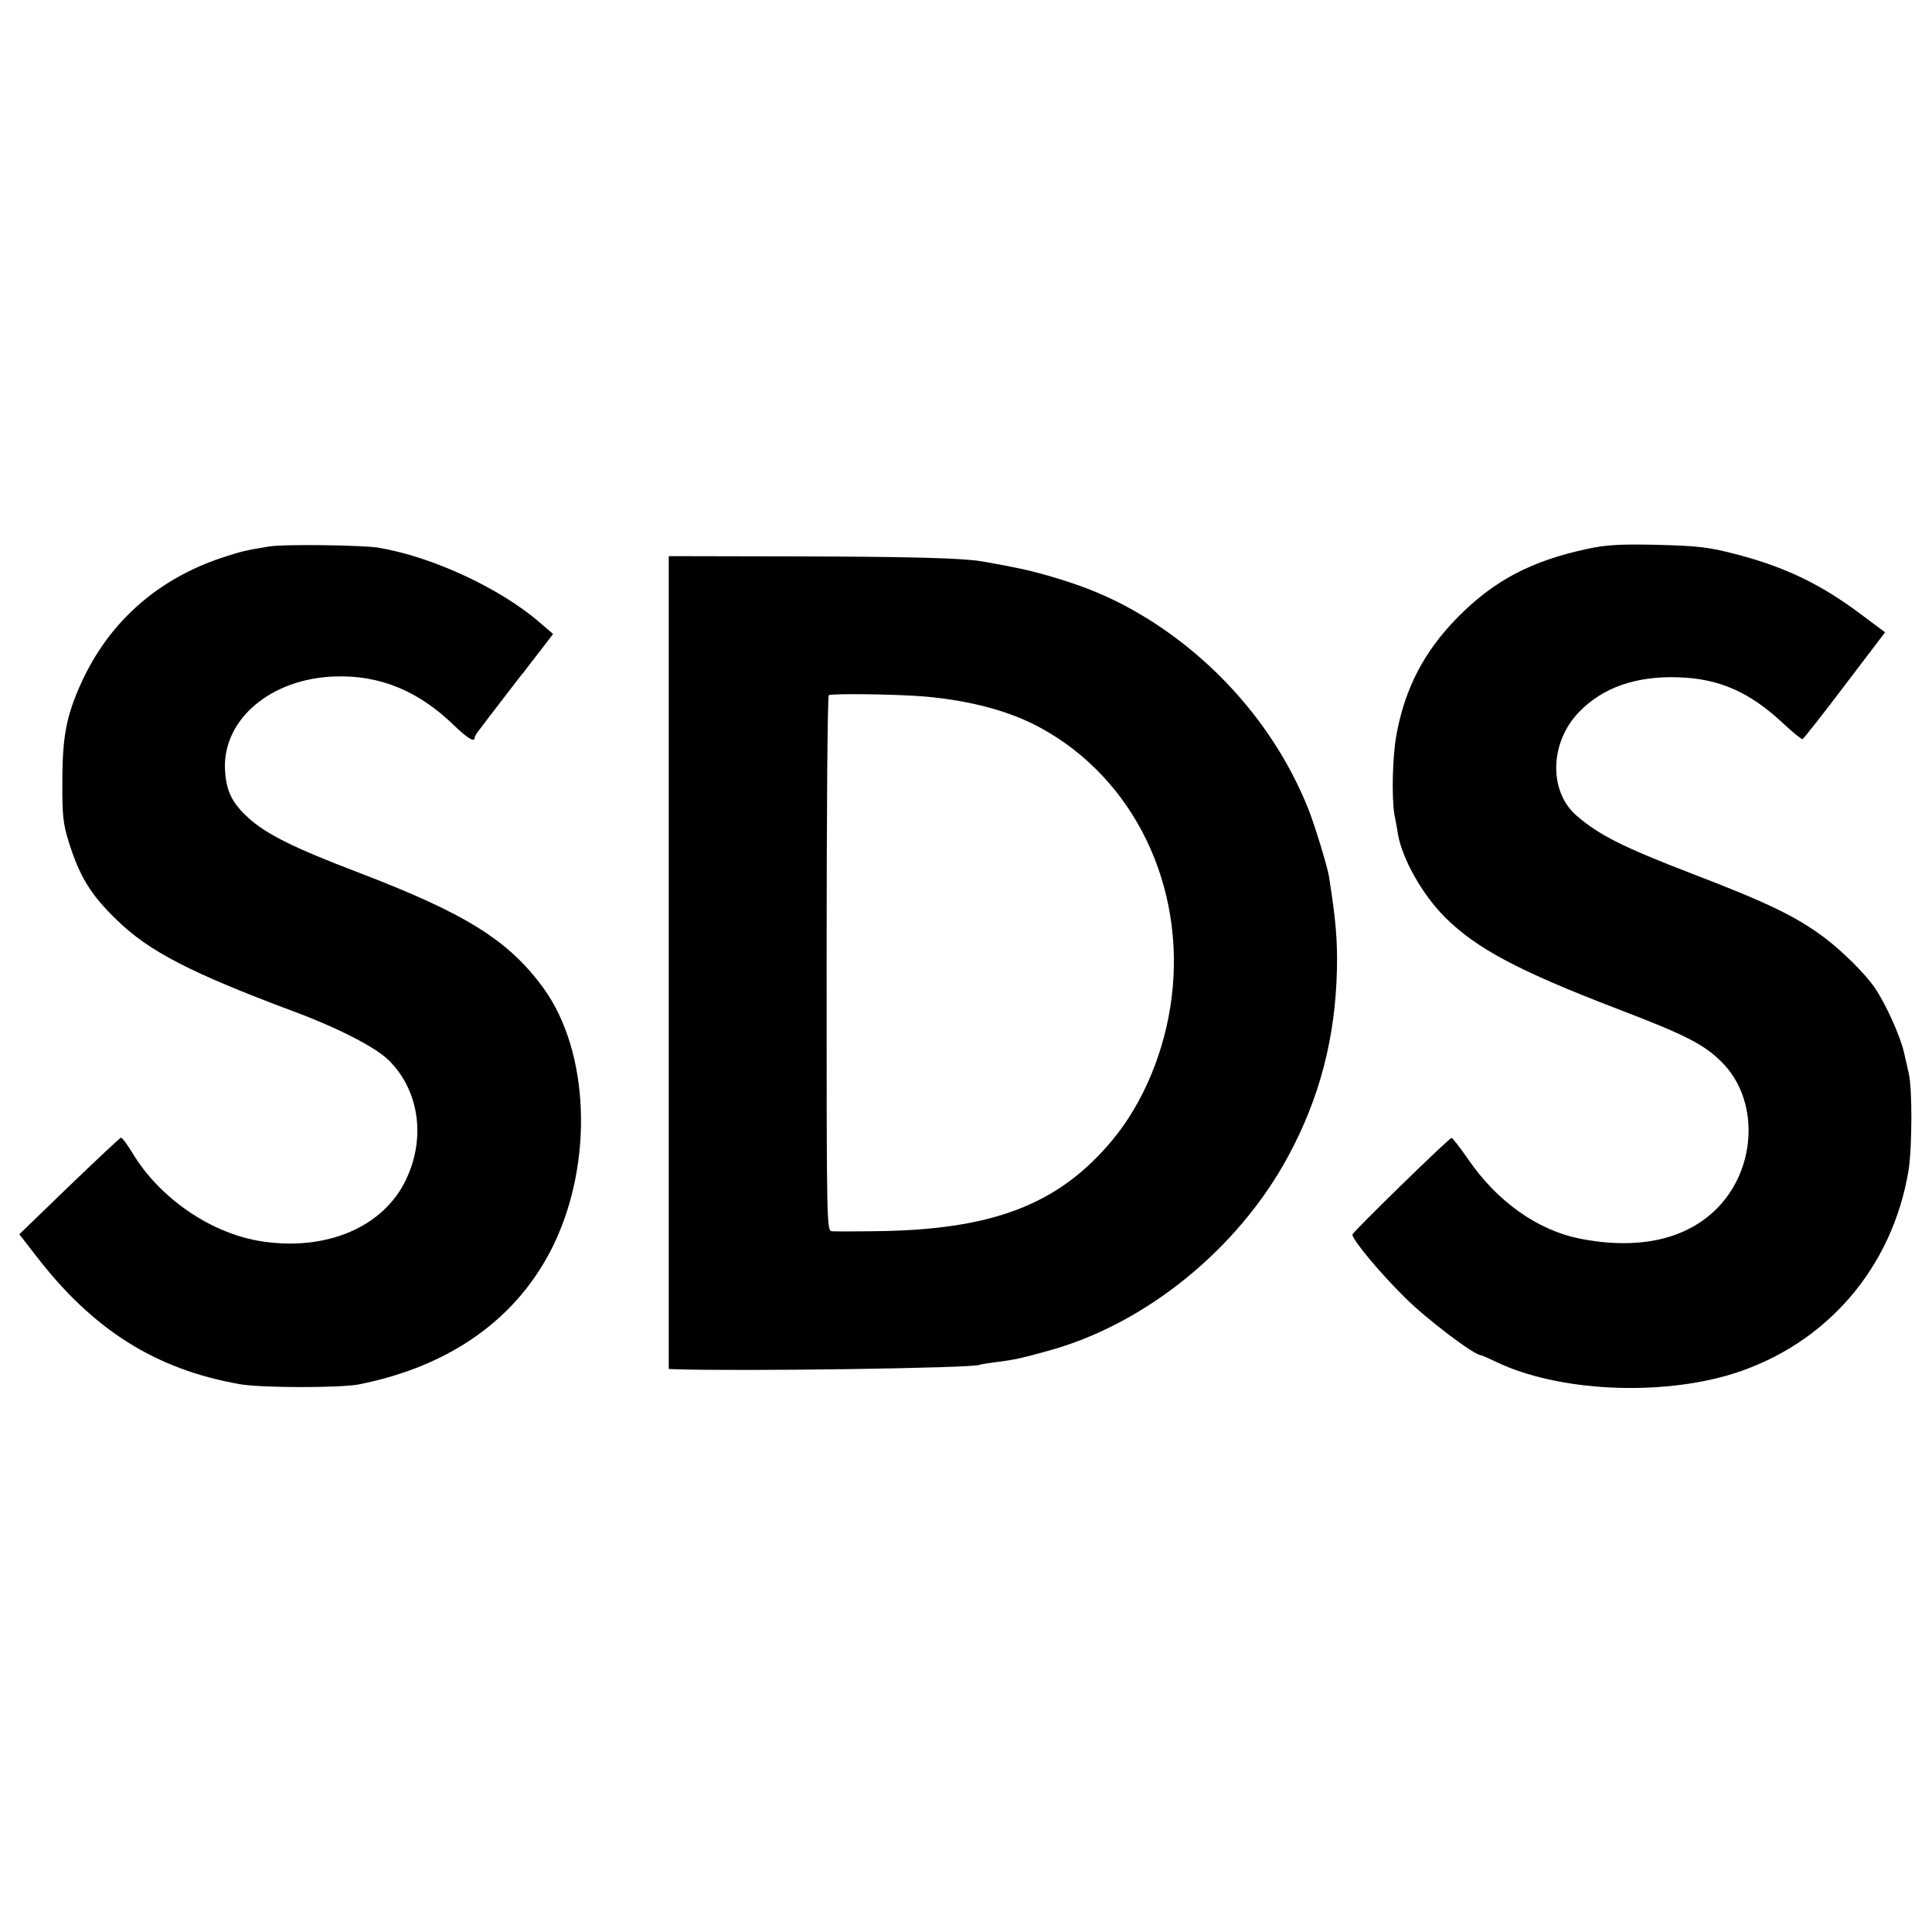 <?xml version="1.0" standalone="no"?>
<!DOCTYPE svg PUBLIC "-//W3C//DTD SVG 20010904//EN"
 "http://www.w3.org/TR/2001/REC-SVG-20010904/DTD/svg10.dtd">
<svg version="1.0" xmlns="http://www.w3.org/2000/svg"
 width="700pt" height="700pt" viewBox="0 0 700 700"
 preserveAspectRatio="xMidYMid meet">
<g transform="translate(0,700) scale(0.1,-0.1)"
fill="#000000" stroke="none">
<path d="M975 5020 c-86 -14 -102 -18 -172 -41 -233 -78 -408 -233 -508 -452
-54 -119 -69 -193 -69 -357 -1 -125 3 -156 23 -220 39 -125 79 -191 173 -282
117 -115 269 -193 643 -333 159 -59 295 -129 343 -176 110 -108 136 -281 63
-433 -81 -171 -286 -259 -520 -224 -184 27 -373 156 -472 322 -19 31 -37 55
-41 54 -5 -2 -89 -81 -188 -176 l-180 -174 59 -76 c207 -270 434 -413 739
-467 79 -14 363 -14 432 -1 333 66 576 240 705 504 146 301 131 702 -36 932
-126 173 -281 270 -671 419 -231 88 -332 138 -396 196 -63 56 -84 102 -87 182
-5 179 168 324 397 332 164 6 305 -52 435 -179 48 -46 73 -61 73 -42 0 4 9 19
20 32 10 14 48 63 84 110 36 47 69 90 74 95 4 6 30 39 57 74 l49 64 -49 42
c-143 124 -391 239 -586 271 -60 9 -342 13 -394 4z"/>
<path d="M5750 5011 c-201 -43 -336 -114 -466 -245 -123 -124 -193 -258 -224
-426 -15 -79 -18 -228 -8 -290 5 -25 11 -57 13 -73 17 -92 89 -219 171 -301
114 -113 264 -193 623 -331 249 -95 315 -129 379 -193 134 -133 129 -375 -10
-523 -112 -119 -289 -160 -508 -116 -150 31 -296 134 -400 286 -30 44 -58 79
-61 78 -13 -4 -359 -342 -359 -350 0 -19 98 -137 190 -228 77 -77 251 -209
275 -209 3 0 28 -11 55 -24 224 -108 594 -126 860 -43 338 107 576 383 635
736 13 83 14 295 1 351 -3 14 -11 48 -17 75 -14 62 -67 179 -107 237 -34 50
-117 132 -182 181 -103 77 -207 127 -481 232 -249 96 -335 139 -417 210 -102
88 -97 267 10 376 85 88 206 130 357 125 150 -4 262 -54 384 -169 33 -31 64
-56 68 -55 4 2 73 89 153 195 l146 192 -87 65 c-147 110 -274 171 -453 218
-101 26 -136 30 -285 34 -138 3 -186 0 -255 -15z"/>
<path d="M2423 3513 l0 -1473 21 -1 c243 -8 1086 4 1106 16 3 2 30 6 60 10 58
7 89 13 185 40 352 95 690 368 872 705 115 212 172 433 177 680 2 105 -4 177
-29 335 -5 34 -52 187 -74 242 -111 280 -319 526 -581 690 -115 71 -218 116
-365 158 -68 19 -111 29 -237 51 -70 12 -258 17 -664 18 l-471 1 0 -1472z
m932 963 c164 -15 305 -53 415 -113 338 -184 526 -572 475 -978 -24 -192 -102
-380 -214 -515 -196 -236 -437 -328 -871 -331 -69 -1 -134 -1 -145 0 -20 1
-20 8 -20 969 0 532 3 970 8 973 9 7 249 4 352 -5z"/>
</g>
</svg>
